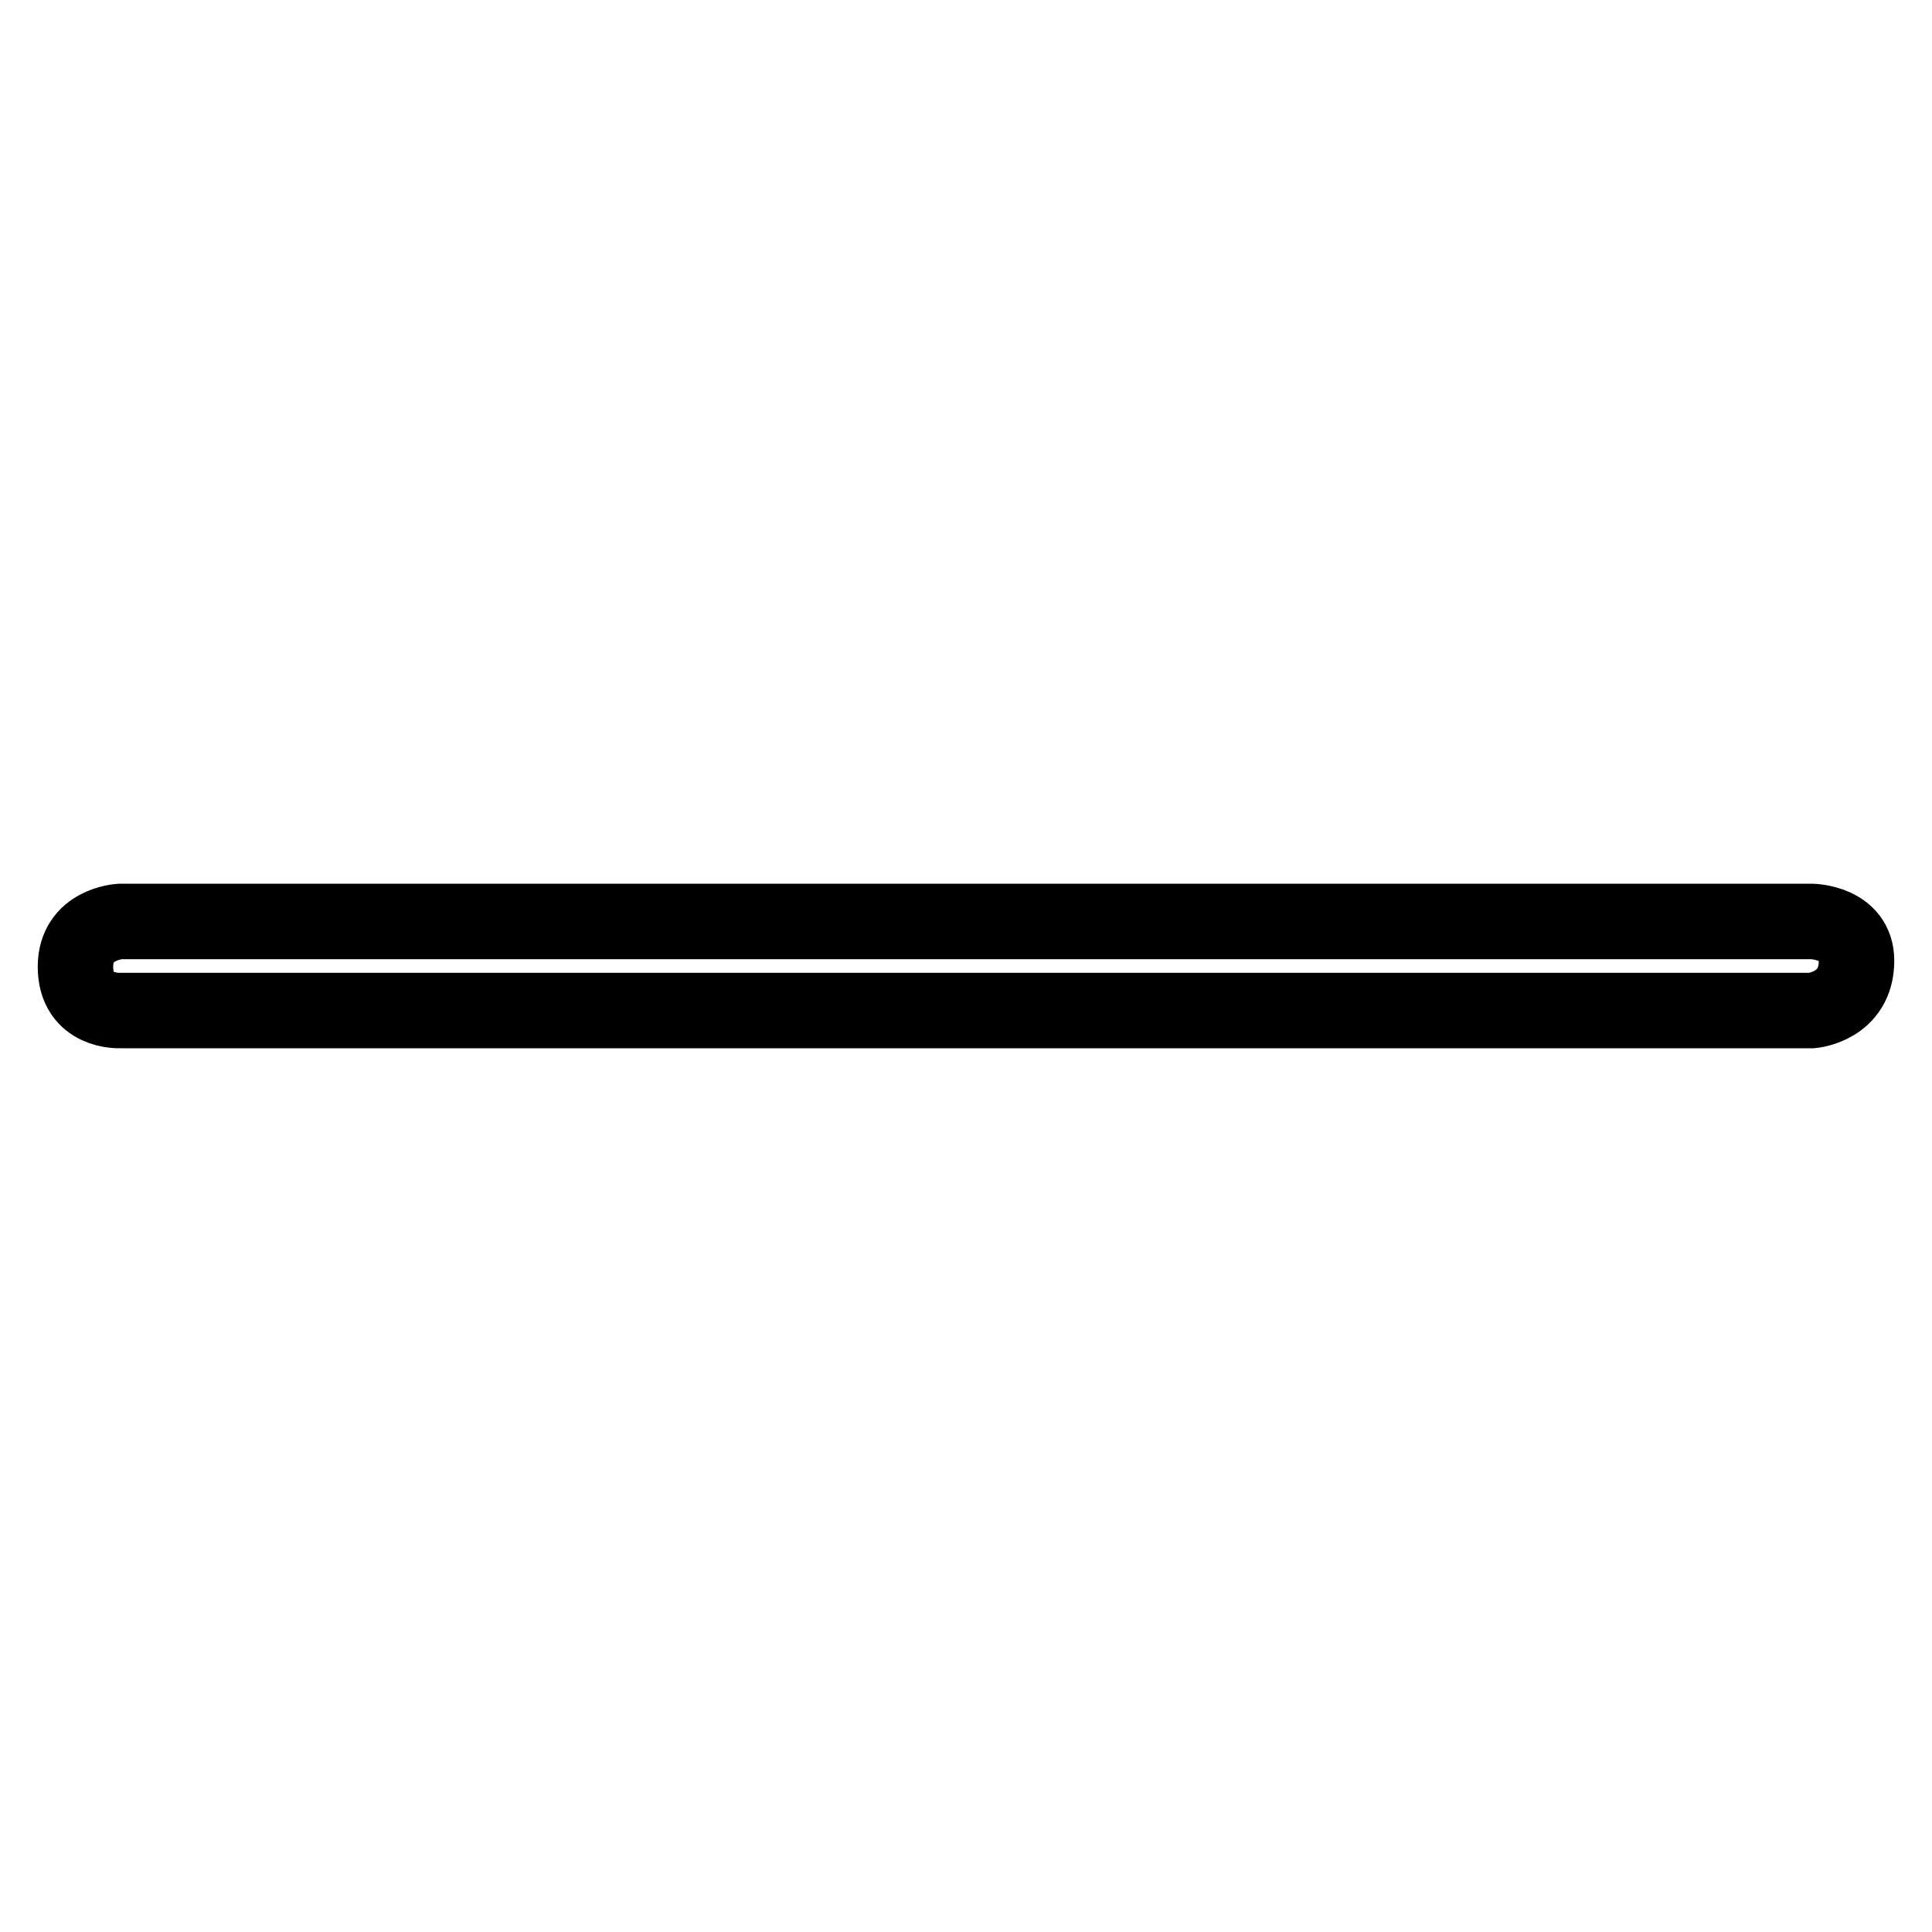 <?xml version="1.0" encoding="utf-8"?>
<!-- Svg Vector Icons : http://www.onlinewebfonts.com/icon -->
<!DOCTYPE svg PUBLIC "-//W3C//DTD SVG 1.1//EN" "http://www.w3.org/Graphics/SVG/1.1/DTD/svg11.dtd">
<svg version="1.1" xmlns="http://www.w3.org/2000/svg" xmlns:xlink="http://www.w3.org/1999/xlink" x="0px" y="0px" viewBox="0 0 256 256" enable-background="new 0 0 256 256" xml:space="preserve">
<g> <path stroke-width="10" fill-opacity="0" stroke="#000000"  d="M15.9,133.9c0,0-5.9,0.3-5.9-5.8c0-5.7,5.9-6,5.9-6h224.2c0,0,5.9,0.1,5.9,5.2c0,6.1-5.9,6.6-5.9,6.6H15.9z "/></g>
</svg>
